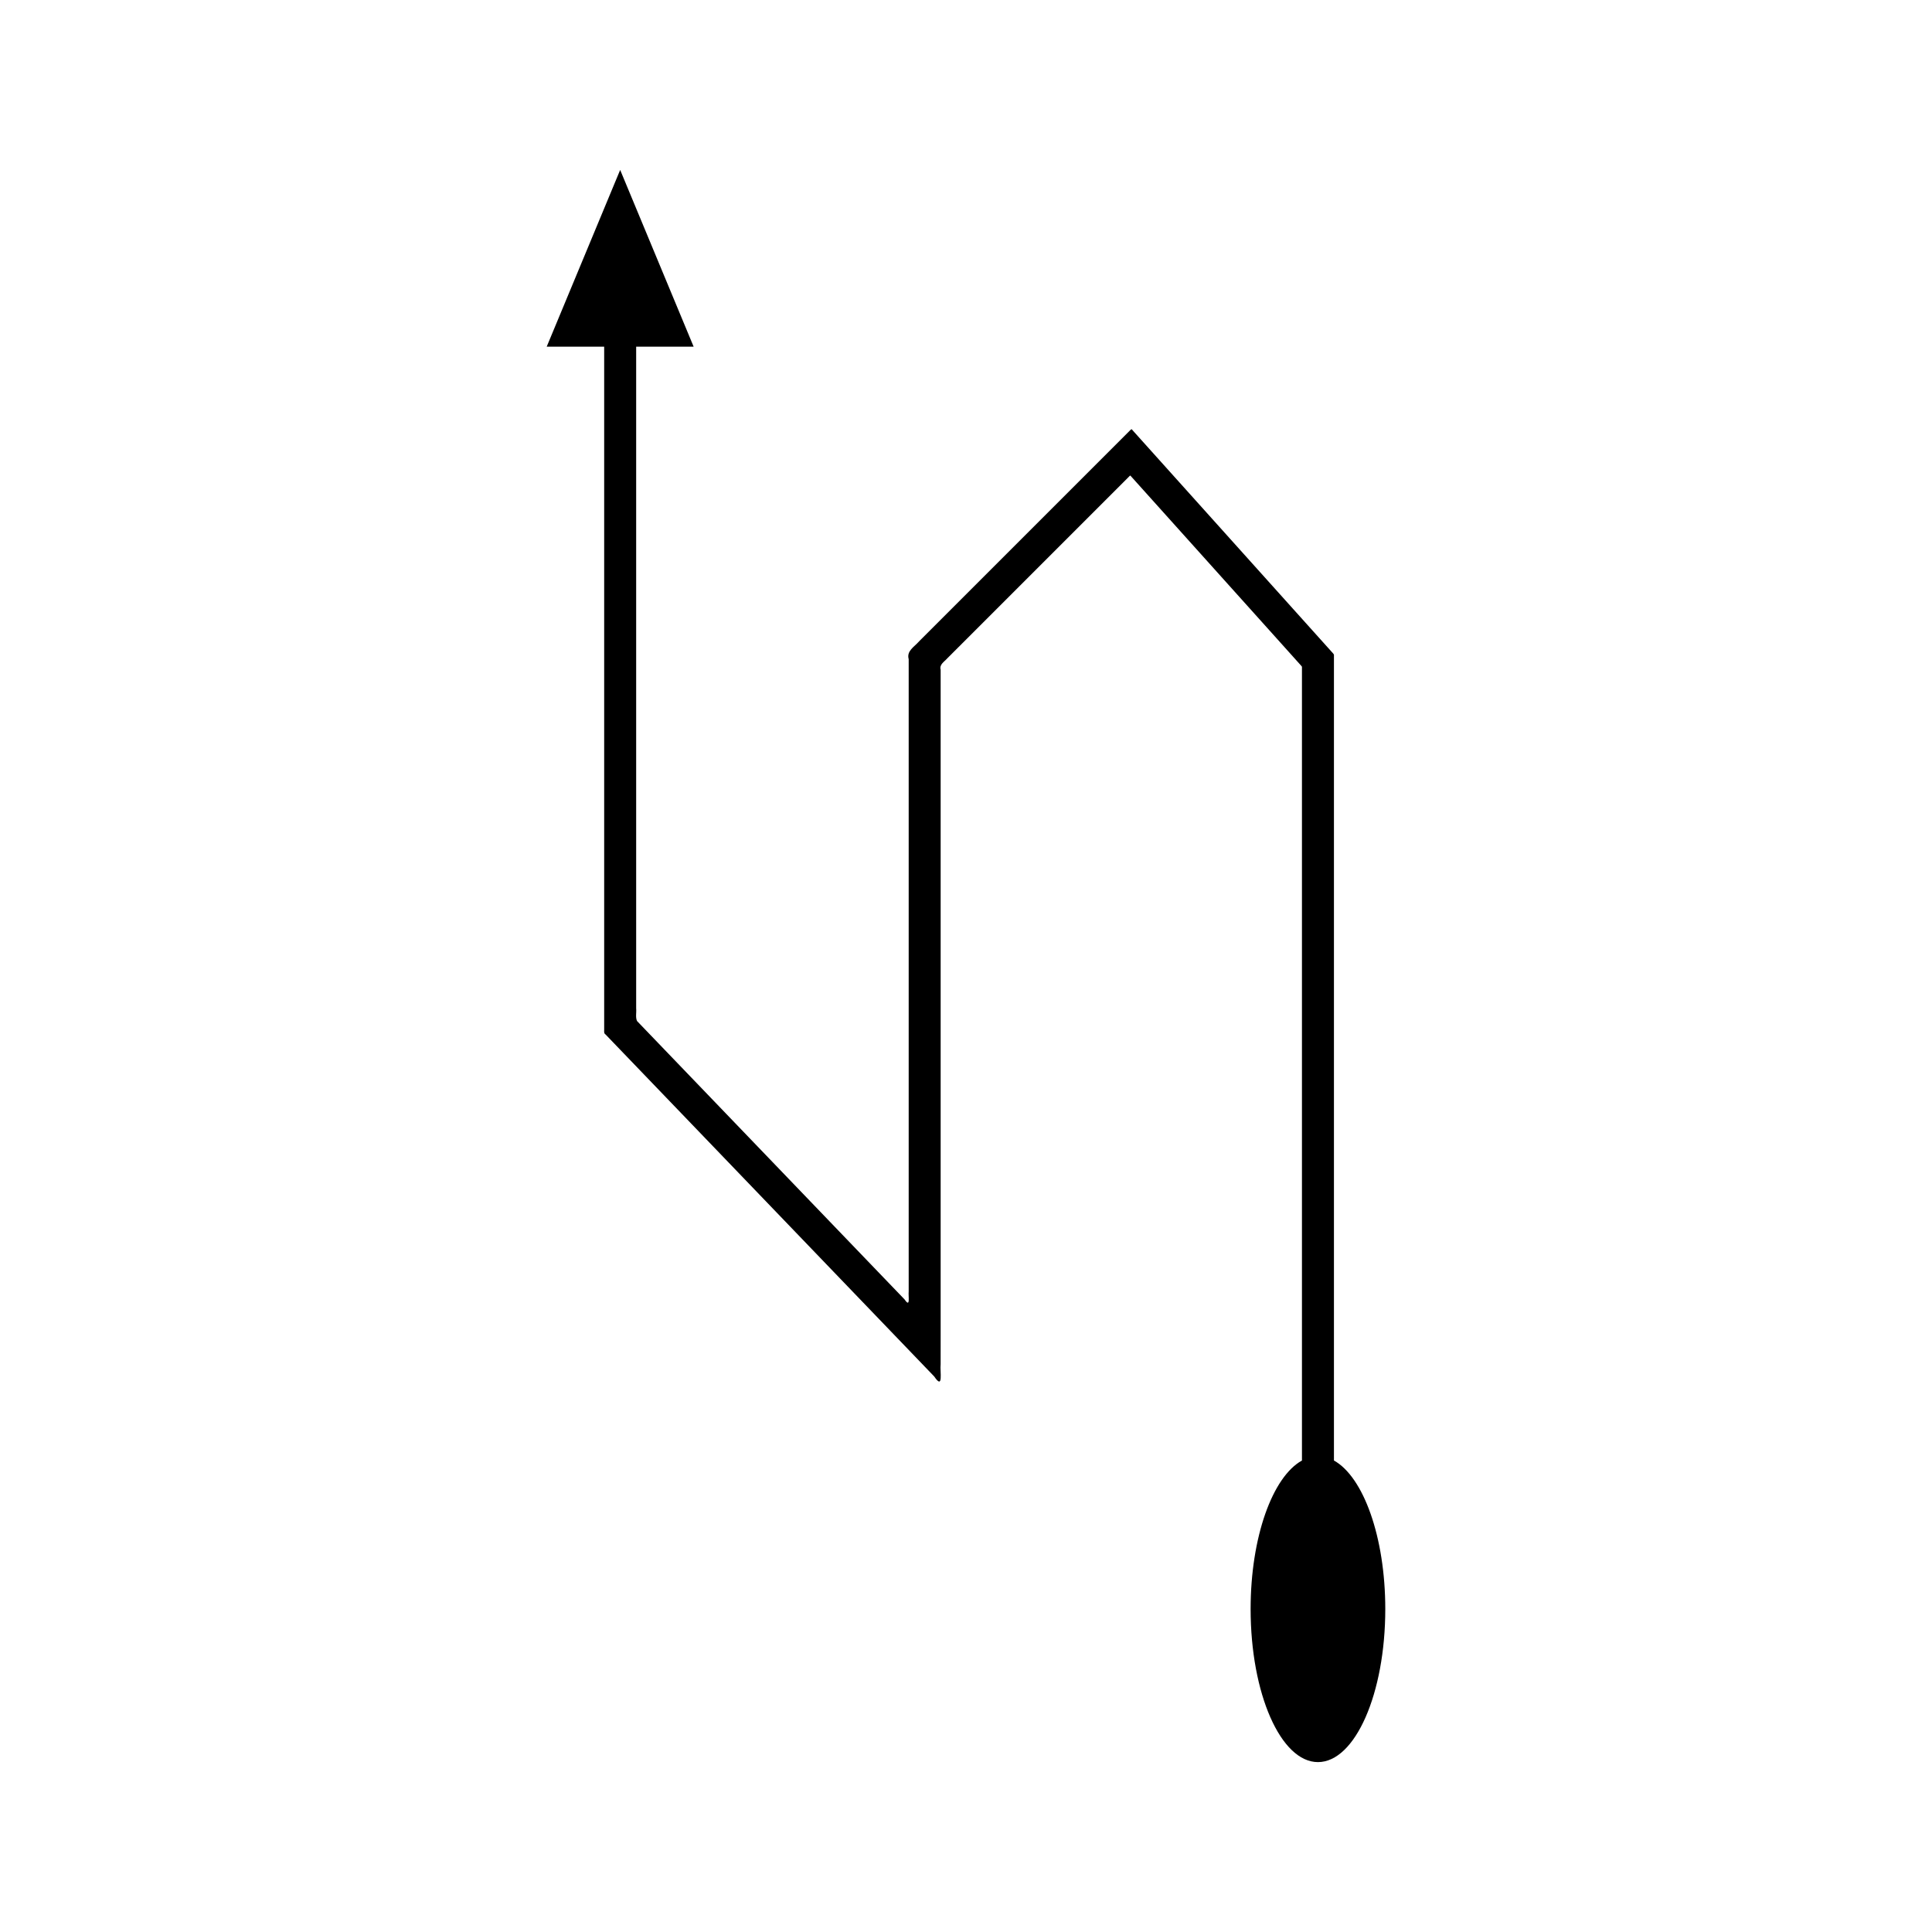 <?xml version="1.0" encoding="UTF-8"?>
<!-- Uploaded to: SVG Repo, www.svgrepo.com, Generator: SVG Repo Mixer Tools -->
<svg fill="#000000" width="800px" height="800px" version="1.1" viewBox="144 144 512 512" xmlns="http://www.w3.org/2000/svg">
 <path d="m312.59 376.69v-140.82h15.23l-19.469-46.836-19.469 46.836h15.23v181.08c-0.016 0.457-0.07 0.926 0.367 1.199l3.731 3.883 6.578 6.844 12.258 12.754 54.164 56.363 10.375 10.797c2.504 3.727 1.469-1.344 1.691-3.281l0.004-7.488v-176.53c-0.391-1.41 0.961-2.102 1.758-3.023l2.652-2.652 6.766-6.762 38.527-38.527c0.188-0.16 0.379-0.438 0.562-0.504l0.535 0.594 1.066 1.188 4.266 4.746 20.465 22.777 10.473 11.656 5.137 5.719 3.07 3.422c0.152 0.195 0.379 0.367 0.473 0.586v210.34c-7.805 4.328-13.605 20.285-13.605 39.363 0 22.402 7.988 40.562 17.844 40.562s17.844-18.16 17.844-40.562c0-19.074-5.801-35.031-13.605-39.363v-213.55c-0.145-0.34-0.5-0.605-0.738-0.91l-10.117-11.258-33.633-37.434-6.644-7.394-1.66-1.848-0.828-0.926c-0.289 0.105-0.586 0.531-0.875 0.785l-55.469 55.469c-1.238 1.434-3.344 2.504-2.734 4.703v167.57c-0.145 1.246 0.523 4.504-1.086 2.109l-6.668-6.938-43.891-45.676-12.258-12.754-5.68-5.91-2.398-2.496c-0.473-0.965-0.129-2.254-0.238-3.363z"/>
</svg>